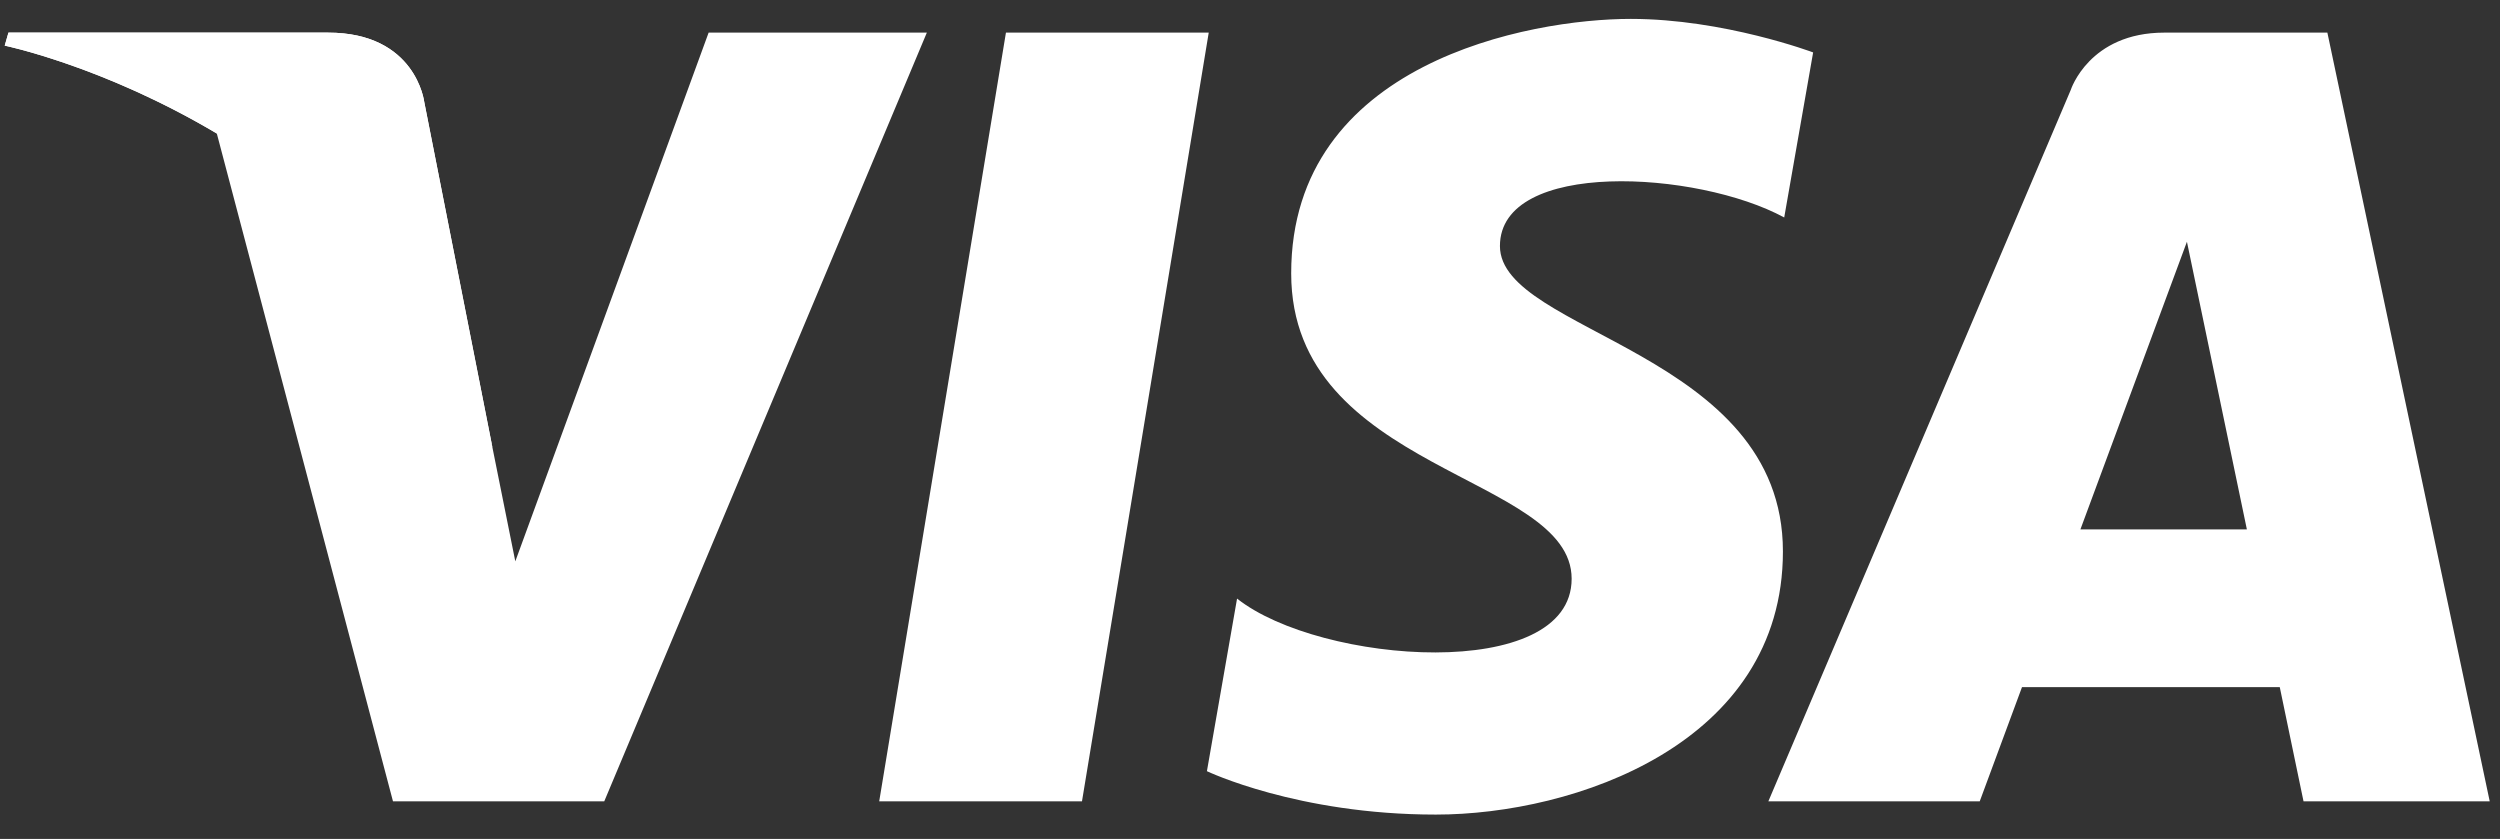 <svg width="149" height="50" viewBox="0 0 149 50" fill="none" xmlns="http://www.w3.org/2000/svg">
<rect x="0" y="0" width="149" height="50" fill="#333333" stroke="none"/>
<path fill-rule="evenodd" clip-rule="evenodd" d="M64.486 47.759H52.401L59.954 1.945H72.04L64.486 47.759ZM42.234 1.945L30.712 33.456L29.349 26.67L29.35 26.673L25.284 6.07C25.284 6.07 24.792 1.945 19.551 1.945H0.504L0.281 2.721C0.281 2.721 6.105 3.917 12.922 7.957L23.422 47.76H36.013L55.24 1.945H42.234ZM137.29 47.759H148.387L138.711 1.944H128.997C124.511 1.944 123.418 5.358 123.418 5.358L105.394 47.759H117.992L120.511 40.953H135.874L137.29 47.759ZM123.992 31.553L130.341 14.408L133.914 31.553H123.992ZM106.339 12.962L108.063 3.124C108.063 3.124 102.742 1.126 97.194 1.126C91.197 1.126 76.955 3.713 76.955 16.293C76.955 28.129 93.67 28.276 93.67 34.493C93.67 40.71 78.677 39.596 73.729 35.675L71.932 45.962C71.932 45.962 77.328 48.549 85.573 48.549C93.82 48.549 106.262 44.335 106.262 32.864C106.262 20.952 89.396 19.843 89.396 14.664C89.397 9.484 101.167 10.149 106.339 12.962Z" fill="white"/>
<path fill-rule="evenodd" clip-rule="evenodd" d="M29.35 26.672L25.284 6.069C25.284 6.069 24.792 1.944 19.551 1.944H0.504L0.281 2.719C0.281 2.719 9.435 4.592 18.216 11.608C26.613 18.314 29.35 26.672 29.35 26.672Z" fill="white"/>
</svg>
